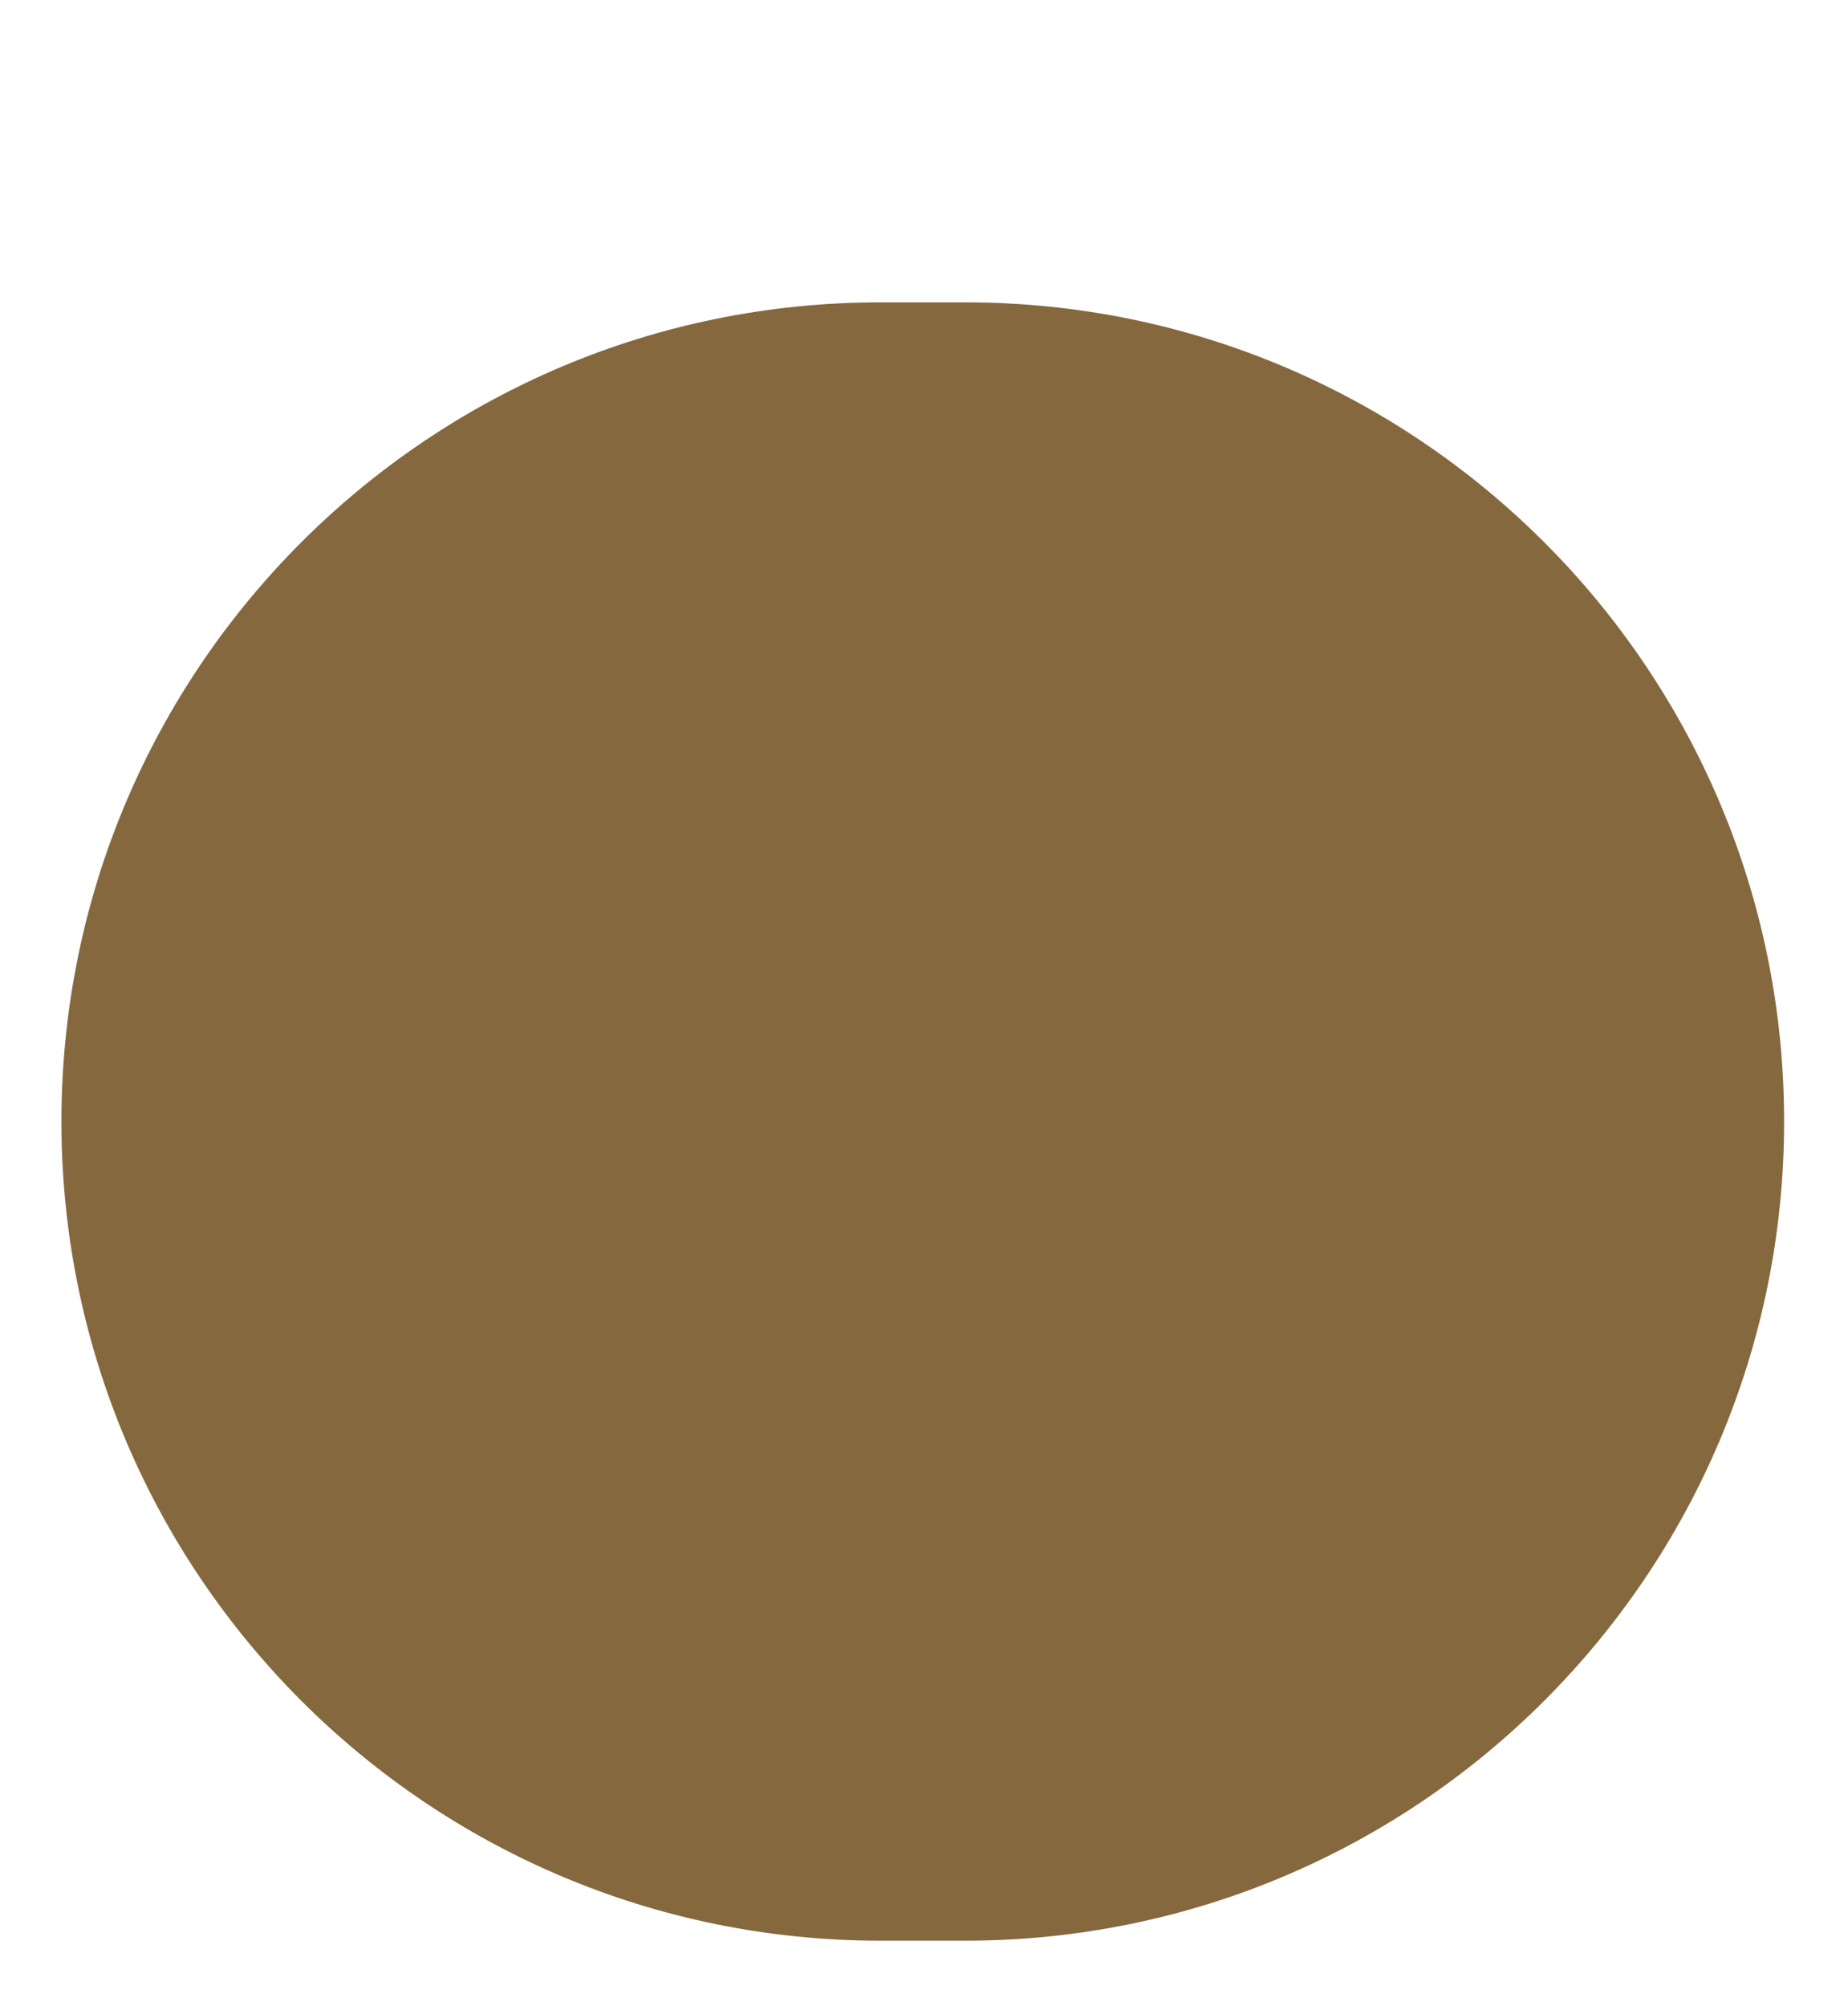 <?xml version="1.0" encoding="UTF-8"?>
<svg id="Layer_1" xmlns="http://www.w3.org/2000/svg" xmlns:xlink="http://www.w3.org/1999/xlink" version="1.1" viewBox="0 0 1504 1632">
  <!-- Generator: Adobe Illustrator 29.8.1, SVG Export Plug-In . SVG Version: 2.1.1 Build 2)  -->
  <defs>
    <style>
      .st0 {
        fill: none;
      }

      .st1 {
        fill: #85683e;
      }

      .st2 {
        clip-path: url(#clippath);
      }
    </style>
    <clipPath id="clippath">
      <rect class="st0" width="1504" height="1632"/>
    </clipPath>
  </defs>
  <g class="st2">
    <path class="st1" d="M716.5,246h69c368.1,0,666.5,298.4,666.5,666.5h0c0,368.1-298.4,666.5-666.5,666.5h-69c-368.1,0-666.5-298.4-666.5-666.5h0c0-368.1,298.4-666.5,666.5-666.5Z"/>
  </g>
</svg>